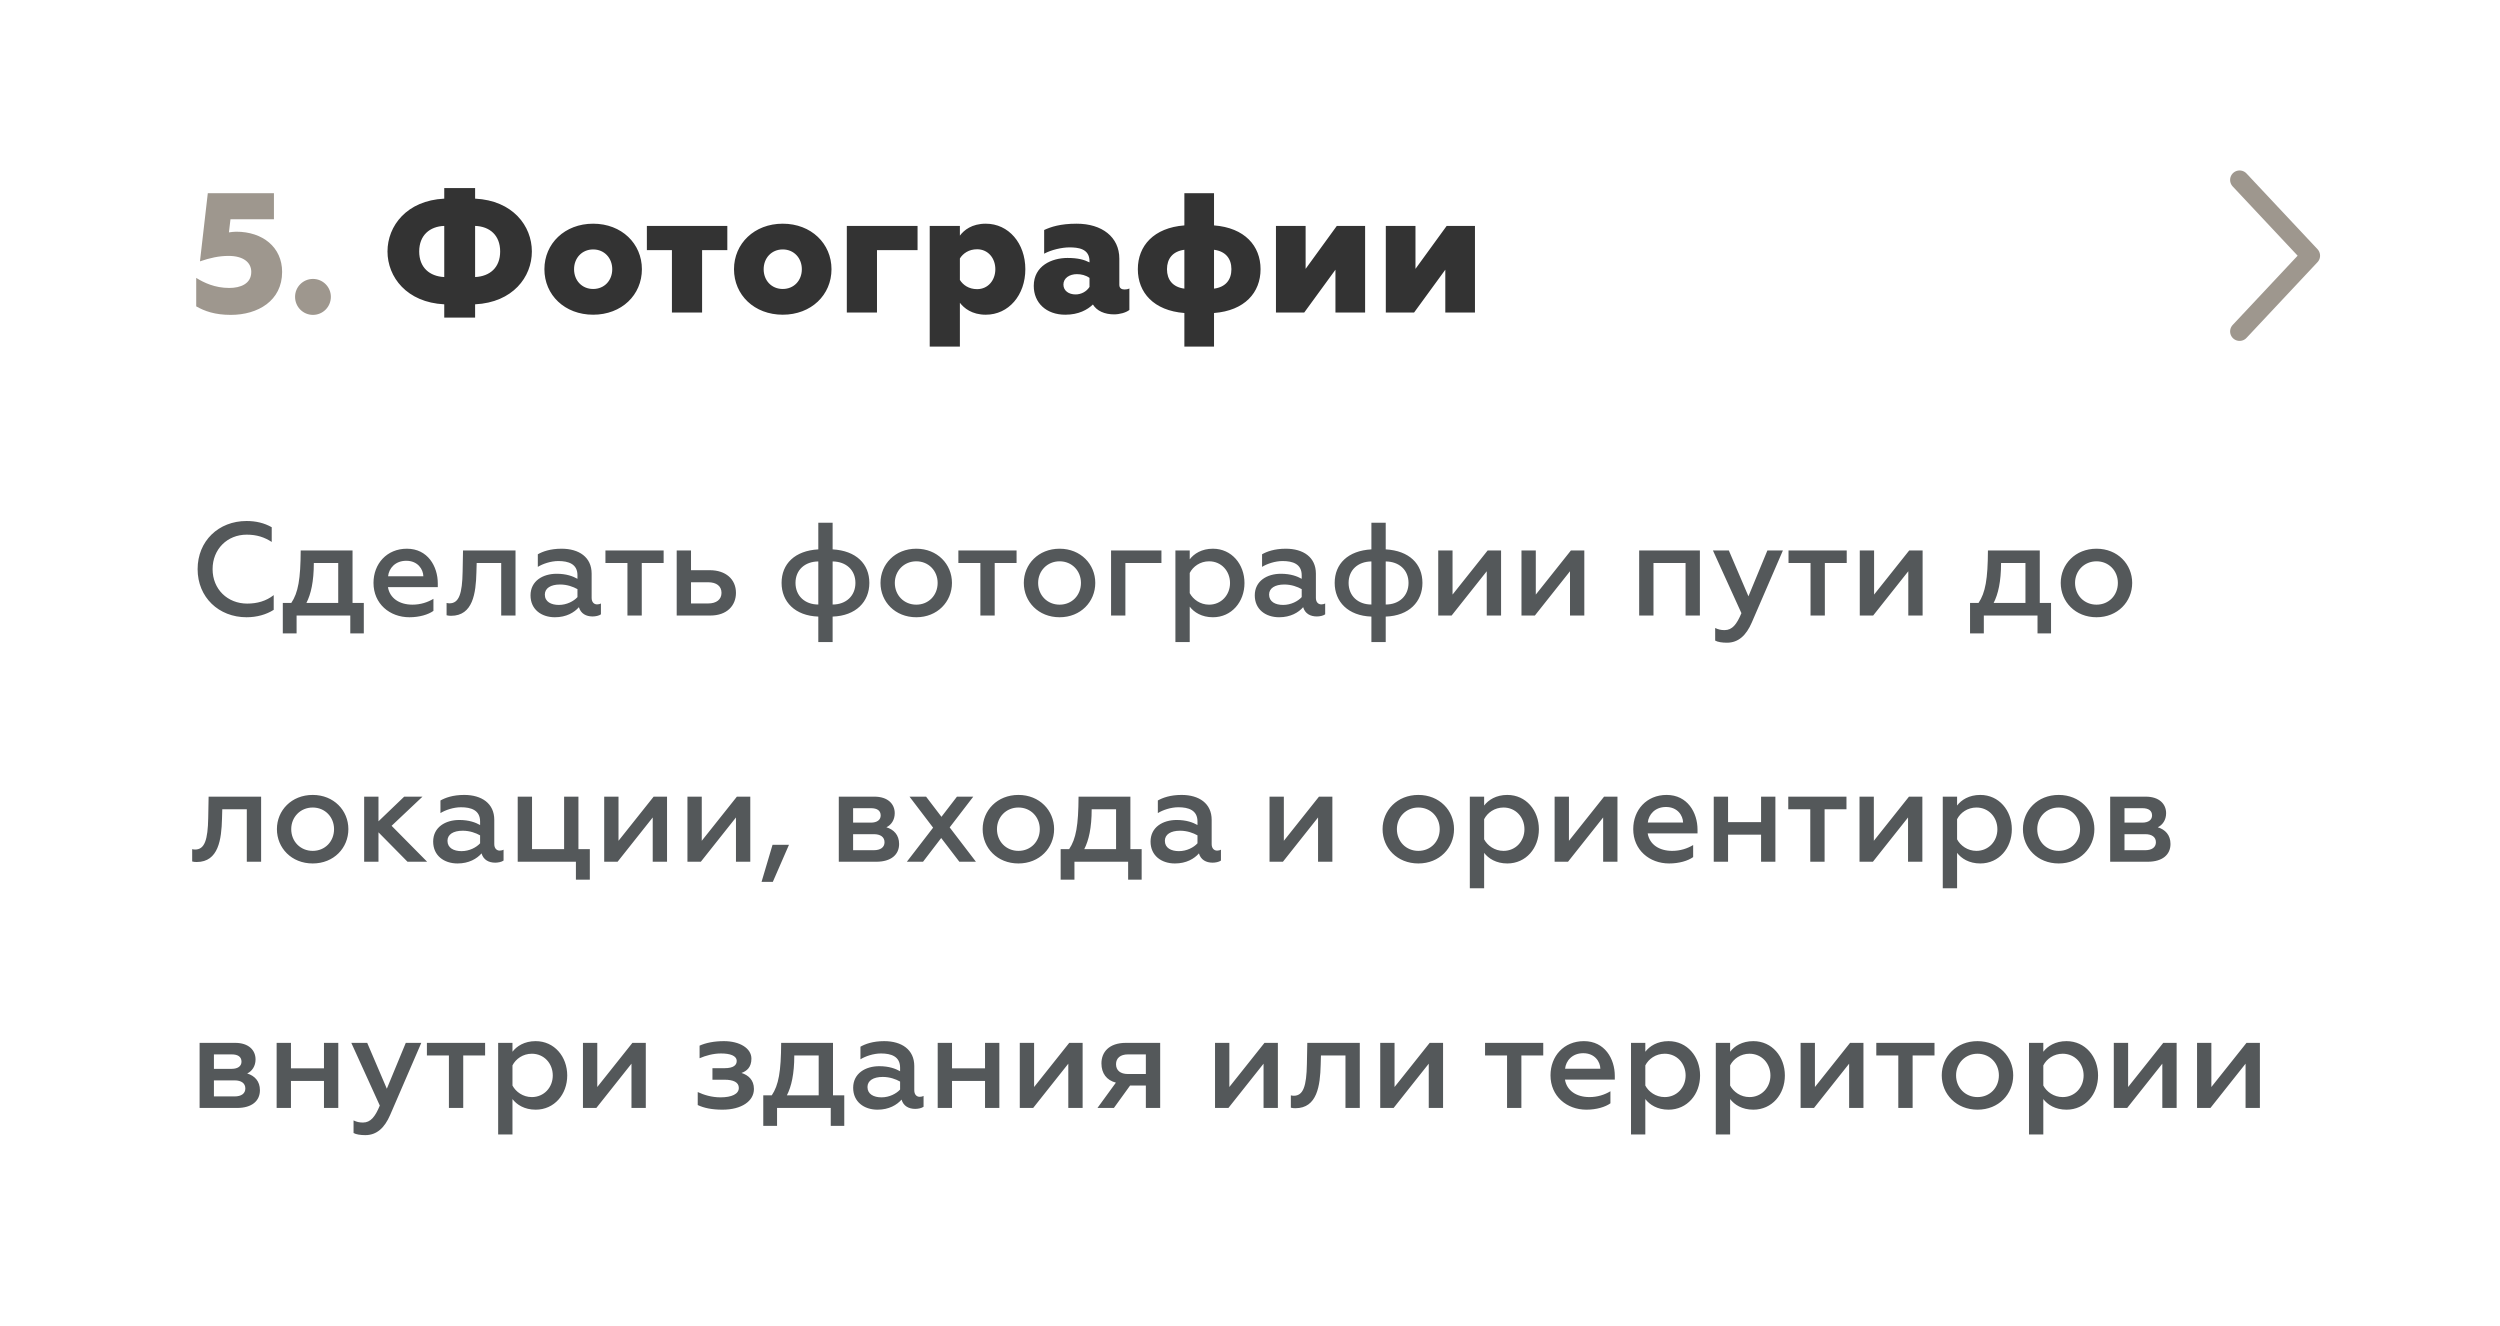 <svg width="264" height="140" viewBox="0 0 264 140" fill="none" xmlns="http://www.w3.org/2000/svg">
<g clip-path="url(#clip0)">
<path d="M24.374 33.252C27.236 33.252 29.792 31.758 29.792 28.716C29.792 26.106 27.74 24.468 24.95 24.468C24.734 24.468 24.392 24.504 24.176 24.54L24.338 23.154H28.928V20.4H21.944L21.116 27.6C22.16 27.24 23.114 27.024 24.14 27.024C25.67 27.024 26.534 27.69 26.534 28.716C26.534 29.976 25.382 30.408 24.212 30.408C22.682 30.408 21.53 29.85 20.72 29.346V32.352C21.602 32.856 22.7 33.252 24.374 33.252ZM33.049 33.252C34.093 33.252 34.939 32.406 34.939 31.344C34.939 30.3 34.093 29.454 33.049 29.454C32.005 29.454 31.159 30.3 31.159 31.344C31.159 32.406 32.005 33.252 33.049 33.252Z" fill="#9E978E"/>
<path d="M46.913 33.54H50.171V32.136C54.149 31.938 56.165 29.256 56.165 26.556C56.165 23.856 54.149 21.174 50.171 20.976V19.86H46.913V20.976C42.953 21.174 40.919 23.856 40.919 26.556C40.919 29.256 42.953 31.938 46.913 32.136V33.54ZM46.913 29.256C45.383 29.184 44.267 28.266 44.267 26.556C44.267 24.846 45.383 23.91 46.913 23.856V29.256ZM50.171 29.256V23.856C51.719 23.91 52.817 24.846 52.817 26.556C52.817 28.266 51.719 29.184 50.171 29.256ZM62.637 30.516C61.449 30.516 60.621 29.616 60.621 28.428C60.621 27.258 61.449 26.34 62.637 26.34C63.825 26.34 64.653 27.258 64.653 28.428C64.653 29.616 63.825 30.516 62.637 30.516ZM62.637 33.234C65.643 33.234 67.785 31.146 67.785 28.428C67.785 25.728 65.643 23.622 62.637 23.622C59.631 23.622 57.489 25.728 57.489 28.428C57.489 31.146 59.631 33.234 62.637 33.234ZM70.955 33H74.141V26.412H76.805V23.856H68.309V26.412H70.955V33ZM82.658 30.516C81.47 30.516 80.642 29.616 80.642 28.428C80.642 27.258 81.47 26.34 82.658 26.34C83.846 26.34 84.674 27.258 84.674 28.428C84.674 29.616 83.846 30.516 82.658 30.516ZM82.658 33.234C85.664 33.234 87.806 31.146 87.806 28.428C87.806 25.728 85.664 23.622 82.658 23.622C79.652 23.622 77.51 25.728 77.51 28.428C77.51 31.146 79.652 33.234 82.658 33.234ZM89.424 33H92.61V26.412H96.894V23.856H89.424V33ZM98.178 36.6H101.364V31.974C101.796 32.532 102.624 33.234 104.1 33.234C106.512 33.234 108.276 31.164 108.276 28.428C108.276 25.692 106.512 23.622 104.1 23.622C102.624 23.622 101.796 24.306 101.364 24.882V23.856H98.178V36.6ZM103.182 30.534C102.3 30.534 101.688 30.084 101.364 29.562V27.294C101.688 26.772 102.3 26.322 103.182 26.322C104.334 26.322 105.108 27.258 105.108 28.428C105.108 29.598 104.334 30.534 103.182 30.534ZM112.495 33.234C113.899 33.234 114.835 32.712 115.411 32.154C115.825 32.838 116.653 33.198 117.643 33.198C118.219 33.198 118.903 33.018 119.263 32.73V30.462C119.101 30.552 118.903 30.57 118.741 30.57C118.453 30.57 118.201 30.444 118.201 30.084V27.312C118.201 25.026 116.365 23.622 113.701 23.622C111.955 23.622 110.965 23.964 110.263 24.288V26.79C111.019 26.376 112.153 26.124 112.927 26.124C113.809 26.124 115.051 26.232 115.051 27.582V27.708C114.475 27.42 113.827 27.24 112.729 27.24C111.073 27.24 109.165 28.068 109.165 30.192C109.165 31.974 110.479 33.234 112.495 33.234ZM113.575 31.092C112.873 31.092 112.297 30.714 112.297 30.048C112.297 29.364 112.945 28.95 113.719 28.95C114.169 28.95 114.655 29.058 115.051 29.346V30.3C114.727 30.804 114.169 31.092 113.575 31.092ZM125.069 36.6H128.201V33.054C131.441 32.802 133.115 30.894 133.115 28.428C133.115 25.962 131.441 24.054 128.201 23.802V20.4H125.069V23.802C121.829 24.054 120.155 25.962 120.155 28.428C120.155 30.894 121.829 32.802 125.069 33.054V36.6ZM125.069 30.48C123.827 30.318 123.233 29.526 123.233 28.428C123.233 27.33 123.827 26.538 125.069 26.376V30.48ZM128.201 30.48V26.376C129.443 26.538 130.037 27.33 130.037 28.428C130.037 29.526 129.443 30.318 128.201 30.48ZM134.741 33H137.729L141.023 28.482V33H144.155V23.856H141.167L137.873 28.392V23.856H134.741V33ZM146.342 33H149.33L152.624 28.482V33H155.756V23.856H152.768L149.474 28.392V23.856H146.342V33Z" fill="#333333"/>
<path d="M236.5 35L244 27L236.5 19" stroke="#9E978E" stroke-width="2" stroke-linecap="round" stroke-linejoin="round"/>
<path d="M26.034 65.182C27.112 65.182 28.12 64.902 28.904 64.398V62.844C28.106 63.474 27.154 63.74 26.104 63.74C24.032 63.74 22.45 62.228 22.45 60.1C22.45 57.986 24.004 56.46 26.048 56.46C27.14 56.46 27.938 56.74 28.694 57.23V55.676C27.91 55.228 27.028 55.018 26.034 55.018C23.08 55.018 20.868 57.132 20.868 60.1C20.868 63.082 23.108 65.182 26.034 65.182ZM29.864 66.89H31.32V65H36.99V66.89H38.418V63.67H37.228V58.126H31.754C31.74 61.15 31.488 62.592 30.76 63.67H29.864V66.89ZM32.356 63.67C32.832 62.746 33.14 61.416 33.14 59.456H35.716V63.67H32.356ZM43.236 65.182C44.285 65.182 45.224 64.902 45.77 64.51V63.236C45.167 63.6 44.411 63.852 43.557 63.852C42.185 63.852 41.163 63.18 40.968 62.004H46.231V61.612C46.231 59.806 45.167 57.944 42.969 57.944C40.842 57.944 39.441 59.54 39.441 61.556C39.441 63.754 41.15 65.182 43.236 65.182ZM40.981 60.856C41.066 60.016 41.737 59.218 42.9 59.218C44.117 59.218 44.691 60.114 44.706 60.856H40.981ZM50.337 59.456H52.927V65H54.439V58.126H48.895L48.853 60.366C48.811 62.69 48.475 63.712 47.467 63.712C47.383 63.712 47.257 63.698 47.159 63.67V64.972C47.313 65.014 47.467 65.028 47.635 65.028C49.945 65.028 50.253 62.634 50.309 60.45L50.337 59.456ZM63.051 63.824C62.715 63.824 62.477 63.572 62.477 63.138V60.576C62.477 58.84 61.148 57.944 59.3 57.944C58.096 57.944 57.283 58.252 56.794 58.532V59.862C57.312 59.54 58.166 59.246 58.964 59.246C60.028 59.246 60.98 59.554 60.98 60.744V61.122C60.504 60.856 59.818 60.59 58.782 60.59C57.325 60.59 56.023 61.346 56.023 62.872C56.023 64.342 57.157 65.182 58.599 65.182C59.803 65.182 60.644 64.678 61.133 64.118C61.33 64.804 61.904 65.098 62.575 65.098C62.87 65.098 63.248 65.028 63.458 64.874V63.726C63.331 63.796 63.178 63.824 63.051 63.824ZM60.98 63.054C60.587 63.488 59.846 63.88 59.02 63.88C58.194 63.88 57.535 63.544 57.535 62.788C57.535 62.116 58.151 61.724 59.145 61.724C59.888 61.724 60.532 61.962 60.98 62.214V63.054ZM66.258 65H67.77V59.456H70.08V58.126H63.934V59.456H66.258V65ZM71.459 65H75.015C76.779 65 77.717 63.936 77.717 62.606C77.717 61.164 76.639 60.212 74.945 60.212H72.971V58.126H71.459V65ZM72.971 63.726V61.486H74.777C75.659 61.486 76.191 61.892 76.191 62.606C76.191 63.306 75.659 63.726 74.777 63.726H72.971ZM86.413 67.8H87.925V65.112C90.389 65.028 91.803 63.544 91.803 61.556C91.803 59.54 90.403 58.154 87.925 58.014V55.2H86.413V58.014C83.935 58.154 82.535 59.54 82.535 61.556C82.535 63.544 83.949 65.028 86.413 65.112V67.8ZM84.005 61.556C84.005 60.184 84.999 59.302 86.413 59.288V63.838C84.999 63.838 84.005 62.928 84.005 61.556ZM90.333 61.556C90.333 62.928 89.339 63.838 87.925 63.838V59.288C89.339 59.302 90.333 60.184 90.333 61.556ZM96.761 63.852C95.459 63.852 94.493 62.858 94.493 61.556C94.493 60.282 95.459 59.274 96.761 59.274C98.063 59.274 99.015 60.282 99.015 61.556C99.015 62.858 98.063 63.852 96.761 63.852ZM96.761 65.182C98.987 65.182 100.527 63.544 100.527 61.556C100.527 59.582 98.987 57.944 96.761 57.944C94.521 57.944 92.981 59.582 92.981 61.556C92.981 63.544 94.521 65.182 96.761 65.182ZM103.528 65H105.04V59.456H107.35V58.126H101.204V59.456H103.528V65ZM111.895 63.852C110.593 63.852 109.627 62.858 109.627 61.556C109.627 60.282 110.593 59.274 111.895 59.274C113.197 59.274 114.149 60.282 114.149 61.556C114.149 62.858 113.197 63.852 111.895 63.852ZM111.895 65.182C114.121 65.182 115.661 63.544 115.661 61.556C115.661 59.582 114.121 57.944 111.895 57.944C109.655 57.944 108.115 59.582 108.115 61.556C108.115 63.544 109.655 65.182 111.895 65.182ZM117.328 65H118.84V59.456H122.648V58.126H117.328V65ZM128.085 57.944C126.895 57.944 126.083 58.476 125.635 59.064V58.126H124.123V67.8H125.635V64.062C126.083 64.65 126.895 65.182 128.085 65.182C130.059 65.182 131.417 63.558 131.417 61.57C131.417 59.582 130.059 57.944 128.085 57.944ZM127.679 59.274C128.967 59.274 129.891 60.296 129.891 61.57C129.891 62.83 128.967 63.852 127.679 63.852C126.741 63.852 125.985 63.292 125.635 62.634V60.506C125.985 59.82 126.741 59.274 127.679 59.274ZM139.532 63.824C139.196 63.824 138.958 63.572 138.958 63.138V60.576C138.958 58.84 137.628 57.944 135.78 57.944C134.576 57.944 133.764 58.252 133.274 58.532V59.862C133.792 59.54 134.646 59.246 135.444 59.246C136.508 59.246 137.46 59.554 137.46 60.744V61.122C136.984 60.856 136.298 60.59 135.262 60.59C133.806 60.59 132.504 61.346 132.504 62.872C132.504 64.342 133.638 65.182 135.08 65.182C136.284 65.182 137.124 64.678 137.614 64.118C137.81 64.804 138.384 65.098 139.056 65.098C139.35 65.098 139.728 65.028 139.938 64.874V63.726C139.812 63.796 139.658 63.824 139.532 63.824ZM137.46 63.054C137.068 63.488 136.326 63.88 135.5 63.88C134.674 63.88 134.016 63.544 134.016 62.788C134.016 62.116 134.632 61.724 135.626 61.724C136.368 61.724 137.012 61.962 137.46 62.214V63.054ZM144.82 67.8H146.332V65.112C148.796 65.028 150.21 63.544 150.21 61.556C150.21 59.54 148.81 58.154 146.332 58.014V55.2H144.82V58.014C142.342 58.154 140.942 59.54 140.942 61.556C140.942 63.544 142.356 65.028 144.82 65.112V67.8ZM142.412 61.556C142.412 60.184 143.406 59.302 144.82 59.288V63.838C143.406 63.838 142.412 62.928 142.412 61.556ZM148.74 61.556C148.74 62.928 147.746 63.838 146.332 63.838V59.288C147.746 59.302 148.74 60.184 148.74 61.556ZM151.877 65H153.291L157.001 60.324V65H158.513V58.126H157.099L153.389 62.788V58.126H151.877V65ZM160.668 65H162.082L165.792 60.324V65H167.304V58.126H165.89L162.18 62.788V58.126H160.668V65ZM173.096 65H174.608V59.456H177.996V65H179.508V58.126H173.096V65ZM182.368 67.87C183.572 67.87 184.398 67.1 184.986 65.742L188.276 58.126H186.638L184.636 62.97L182.564 58.126H180.884L183.894 64.748C183.404 65.924 182.928 66.54 182.116 66.54C181.724 66.54 181.444 66.47 181.122 66.316V67.646C181.388 67.8 181.864 67.87 182.368 67.87ZM191.192 65H192.704V59.456H195.014V58.126H188.868V59.456H191.192V65ZM196.392 65H197.806L201.516 60.324V65H203.028V58.126H201.614L197.904 62.788V58.126H196.392V65ZM208.036 66.89H209.492V65H215.162V66.89H216.59V63.67H215.4V58.126H209.926C209.912 61.15 209.66 62.592 208.932 63.67H208.036V66.89ZM210.528 63.67C211.004 62.746 211.312 61.416 211.312 59.456H213.888V63.67H210.528ZM221.393 63.852C220.091 63.852 219.125 62.858 219.125 61.556C219.125 60.282 220.091 59.274 221.393 59.274C222.695 59.274 223.647 60.282 223.647 61.556C223.647 62.858 222.695 63.852 221.393 63.852ZM221.393 65.182C223.619 65.182 225.159 63.544 225.159 61.556C225.159 59.582 223.619 57.944 221.393 57.944C219.153 57.944 217.613 59.582 217.613 61.556C217.613 63.544 219.153 65.182 221.393 65.182ZM23.472 85.456H26.062V91H27.574V84.126H22.03L21.988 86.366C21.946 88.69 21.61 89.712 20.602 89.712C20.518 89.712 20.392 89.698 20.294 89.67V90.972C20.448 91.014 20.602 91.028 20.77 91.028C23.08 91.028 23.388 88.634 23.444 86.45L23.472 85.456ZM33.022 89.852C31.72 89.852 30.754 88.858 30.754 87.556C30.754 86.282 31.72 85.274 33.022 85.274C34.324 85.274 35.276 86.282 35.276 87.556C35.276 88.858 34.324 89.852 33.022 89.852ZM33.022 91.182C35.248 91.182 36.788 89.544 36.788 87.556C36.788 85.582 35.248 83.944 33.022 83.944C30.782 83.944 29.242 85.582 29.242 87.556C29.242 89.544 30.782 91.182 33.022 91.182ZM38.455 91H39.967V87.892L43.033 91H45.105L41.353 87.206L44.615 84.126H42.683L39.967 86.73V84.126H38.455V91ZM52.77 89.824C52.434 89.824 52.196 89.572 52.196 89.138V86.576C52.196 84.84 50.866 83.944 49.018 83.944C47.814 83.944 47.002 84.252 46.512 84.532V85.862C47.03 85.54 47.884 85.246 48.682 85.246C49.746 85.246 50.698 85.554 50.698 86.744V87.122C50.222 86.856 49.536 86.59 48.5 86.59C47.044 86.59 45.742 87.346 45.742 88.872C45.742 90.342 46.876 91.182 48.318 91.182C49.522 91.182 50.362 90.678 50.852 90.118C51.048 90.804 51.622 91.098 52.294 91.098C52.588 91.098 52.966 91.028 53.176 90.874V89.726C53.05 89.796 52.896 89.824 52.77 89.824ZM50.698 89.054C50.306 89.488 49.564 89.88 48.738 89.88C47.912 89.88 47.254 89.544 47.254 88.788C47.254 88.116 47.87 87.724 48.864 87.724C49.606 87.724 50.25 87.962 50.698 88.214V89.054ZM60.816 92.89H62.286V89.67H61.082V84.126H59.57V89.67H56.182V84.126H54.67V91H60.816V92.89ZM63.803 91H65.217L68.927 86.324V91H70.439V84.126H69.025L65.315 88.788V84.126H63.803V91ZM72.594 91H74.008L77.718 86.324V91H79.23V84.126H77.816L74.106 88.788V84.126H72.594V91ZM80.419 93.128H81.609L83.317 89.208H81.581L80.419 93.128ZM88.576 91H92.538C94.092 91 94.946 90.258 94.946 89.124C94.946 88.172 94.386 87.598 93.602 87.36C94.106 87.122 94.484 86.59 94.484 85.876C94.484 84.91 93.77 84.126 92.328 84.126H88.576V91ZM90.088 89.782V88.088H92.272C92.986 88.088 93.406 88.396 93.406 88.942C93.406 89.474 92.986 89.782 92.272 89.782H90.088ZM90.088 86.87V85.344H91.964C92.622 85.344 93 85.596 93 86.114C93 86.576 92.622 86.87 91.964 86.87H90.088ZM97.794 84.126H96.044L98.536 87.402L95.764 91H97.472L99.39 88.494L101.308 91H103.058L100.286 87.374L102.778 84.126H101.056L99.418 86.254L97.794 84.126ZM107.548 89.852C106.246 89.852 105.28 88.858 105.28 87.556C105.28 86.282 106.246 85.274 107.548 85.274C108.85 85.274 109.802 86.282 109.802 87.556C109.802 88.858 108.85 89.852 107.548 89.852ZM107.548 91.182C109.774 91.182 111.314 89.544 111.314 87.556C111.314 85.582 109.774 83.944 107.548 83.944C105.308 83.944 103.768 85.582 103.768 87.556C103.768 89.544 105.308 91.182 107.548 91.182ZM112.005 92.89H113.461V91H119.131V92.89H120.559V89.67H119.369V84.126H113.895C113.881 87.15 113.629 88.592 112.901 89.67H112.005V92.89ZM114.497 89.67C114.973 88.746 115.281 87.416 115.281 85.456H117.857V89.67H114.497ZM128.526 89.824C128.19 89.824 127.952 89.572 127.952 89.138V86.576C127.952 84.84 126.622 83.944 124.774 83.944C123.57 83.944 122.758 84.252 122.268 84.532V85.862C122.786 85.54 123.64 85.246 124.438 85.246C125.502 85.246 126.454 85.554 126.454 86.744V87.122C125.978 86.856 125.292 86.59 124.256 86.59C122.8 86.59 121.498 87.346 121.498 88.872C121.498 90.342 122.632 91.182 124.074 91.182C125.278 91.182 126.118 90.678 126.608 90.118C126.804 90.804 127.378 91.098 128.05 91.098C128.344 91.098 128.722 91.028 128.932 90.874V89.726C128.806 89.796 128.652 89.824 128.526 89.824ZM126.454 89.054C126.062 89.488 125.32 89.88 124.494 89.88C123.668 89.88 123.01 89.544 123.01 88.788C123.01 88.116 123.626 87.724 124.62 87.724C125.362 87.724 126.006 87.962 126.454 88.214V89.054ZM134.062 91H135.476L139.186 86.324V91H140.698V84.126H139.284L135.574 88.788V84.126H134.062V91ZM149.78 89.852C148.478 89.852 147.512 88.858 147.512 87.556C147.512 86.282 148.478 85.274 149.78 85.274C151.082 85.274 152.034 86.282 152.034 87.556C152.034 88.858 151.082 89.852 149.78 89.852ZM149.78 91.182C152.006 91.182 153.546 89.544 153.546 87.556C153.546 85.582 152.006 83.944 149.78 83.944C147.54 83.944 146 85.582 146 87.556C146 89.544 147.54 91.182 149.78 91.182ZM159.175 83.944C157.985 83.944 157.173 84.476 156.725 85.064V84.126H155.213V93.8H156.725V90.062C157.173 90.65 157.985 91.182 159.175 91.182C161.149 91.182 162.507 89.558 162.507 87.57C162.507 85.582 161.149 83.944 159.175 83.944ZM158.769 85.274C160.057 85.274 160.981 86.296 160.981 87.57C160.981 88.83 160.057 89.852 158.769 89.852C157.831 89.852 157.075 89.292 156.725 88.634V86.506C157.075 85.82 157.831 85.274 158.769 85.274ZM164.168 91H165.582L169.292 86.324V91H170.804V84.126H169.39L165.68 88.788V84.126H164.168V91ZM176.263 91.182C177.313 91.182 178.251 90.902 178.797 90.51V89.236C178.195 89.6 177.439 89.852 176.585 89.852C175.213 89.852 174.191 89.18 173.995 88.004H179.259V87.612C179.259 85.806 178.195 83.944 175.997 83.944C173.869 83.944 172.469 85.54 172.469 87.556C172.469 89.754 174.177 91.182 176.263 91.182ZM174.009 86.856C174.093 86.016 174.765 85.218 175.927 85.218C177.145 85.218 177.719 86.114 177.733 86.856H174.009ZM180.971 91H182.483V88.144H185.969V91H187.481V84.126H185.969V86.814H182.483V84.126H180.971V91ZM191.165 91H192.677V85.456H194.987V84.126H188.841V85.456H191.165V91ZM196.365 91H197.779L201.489 86.324V91H203.001V84.126H201.587L197.877 88.788V84.126H196.365V91ZM209.118 83.944C207.928 83.944 207.116 84.476 206.668 85.064V84.126H205.156V93.8H206.668V90.062C207.116 90.65 207.928 91.182 209.118 91.182C211.092 91.182 212.45 89.558 212.45 87.57C212.45 85.582 211.092 83.944 209.118 83.944ZM208.712 85.274C210 85.274 210.924 86.296 210.924 87.57C210.924 88.83 210 89.852 208.712 89.852C207.774 89.852 207.018 89.292 206.668 88.634V86.506C207.018 85.82 207.774 85.274 208.712 85.274ZM217.401 89.852C216.099 89.852 215.133 88.858 215.133 87.556C215.133 86.282 216.099 85.274 217.401 85.274C218.703 85.274 219.655 86.282 219.655 87.556C219.655 88.858 218.703 89.852 217.401 89.852ZM217.401 91.182C219.627 91.182 221.167 89.544 221.167 87.556C221.167 85.582 219.627 83.944 217.401 83.944C215.161 83.944 213.621 85.582 213.621 87.556C213.621 89.544 215.161 91.182 217.401 91.182ZM222.834 91H226.796C228.35 91 229.204 90.258 229.204 89.124C229.204 88.172 228.644 87.598 227.86 87.36C228.364 87.122 228.742 86.59 228.742 85.876C228.742 84.91 228.028 84.126 226.586 84.126H222.834V91ZM224.346 89.782V88.088H226.53C227.244 88.088 227.664 88.396 227.664 88.942C227.664 89.474 227.244 89.782 226.53 89.782H224.346ZM224.346 86.87V85.344H226.222C226.88 85.344 227.258 85.596 227.258 86.114C227.258 86.576 226.88 86.87 226.222 86.87H224.346ZM21.078 117H25.04C26.594 117 27.448 116.258 27.448 115.124C27.448 114.172 26.888 113.598 26.104 113.36C26.608 113.122 26.986 112.59 26.986 111.876C26.986 110.91 26.272 110.126 24.83 110.126H21.078V117ZM22.59 115.782V114.088H24.774C25.488 114.088 25.908 114.396 25.908 114.942C25.908 115.474 25.488 115.782 24.774 115.782H22.59ZM22.59 112.87V111.344H24.466C25.124 111.344 25.502 111.596 25.502 112.114C25.502 112.576 25.124 112.87 24.466 112.87H22.59ZM29.213 117H30.725V114.144H34.211V117H35.723V110.126H34.211V112.814H30.725V110.126H29.213V117ZM38.581 119.87C39.785 119.87 40.611 119.1 41.199 117.742L44.489 110.126H42.851L40.849 114.97L38.777 110.126H37.097L40.107 116.748C39.617 117.924 39.141 118.54 38.329 118.54C37.937 118.54 37.657 118.47 37.335 118.316V119.646C37.601 119.8 38.077 119.87 38.581 119.87ZM47.405 117H48.917V111.456H51.227V110.126H45.081V111.456H47.405V117ZM56.567 109.944C55.377 109.944 54.565 110.476 54.117 111.064V110.126H52.605V119.8H54.117V116.062C54.565 116.65 55.377 117.182 56.567 117.182C58.541 117.182 59.899 115.558 59.899 113.57C59.899 111.582 58.541 109.944 56.567 109.944ZM56.161 111.274C57.449 111.274 58.373 112.296 58.373 113.57C58.373 114.83 57.449 115.852 56.161 115.852C55.223 115.852 54.467 115.292 54.117 114.634V112.506C54.467 111.82 55.223 111.274 56.161 111.274ZM61.56 117H62.974L66.684 112.324V117H68.196V110.126H66.782L63.072 114.788V110.126H61.56V117ZM76.298 117.182C78.314 117.182 79.616 116.272 79.616 114.998C79.616 114.018 79 113.528 78.3 113.304C78.846 113.108 79.35 112.716 79.35 111.792C79.35 110.686 78.09 109.944 76.452 109.944C75.402 109.944 74.534 110.126 73.876 110.42V111.75C74.52 111.47 75.332 111.246 76.13 111.246C77.082 111.246 77.796 111.47 77.796 112.044C77.796 112.464 77.474 112.8 76.508 112.8H75.234V114.018H76.508C77.446 114.018 78.02 114.284 78.02 114.886C78.02 115.53 77.264 115.88 76.088 115.88C75.164 115.88 74.338 115.628 73.68 115.32V116.692C74.324 117 75.164 117.182 76.298 117.182ZM80.601 118.89H82.057V117H87.727V118.89H89.155V115.67H87.965V110.126H82.491C82.477 113.15 82.225 114.592 81.497 115.67H80.601V118.89ZM83.093 115.67C83.569 114.746 83.877 113.416 83.877 111.456H86.453V115.67H83.093ZM97.122 115.824C96.786 115.824 96.548 115.572 96.548 115.138V112.576C96.548 110.84 95.218 109.944 93.37 109.944C92.166 109.944 91.354 110.252 90.864 110.532V111.862C91.382 111.54 92.236 111.246 93.034 111.246C94.098 111.246 95.05 111.554 95.05 112.744V113.122C94.574 112.856 93.888 112.59 92.852 112.59C91.396 112.59 90.094 113.346 90.094 114.872C90.094 116.342 91.228 117.182 92.67 117.182C93.874 117.182 94.714 116.678 95.204 116.118C95.4 116.804 95.974 117.098 96.646 117.098C96.94 117.098 97.318 117.028 97.528 116.874V115.726C97.402 115.796 97.248 115.824 97.122 115.824ZM95.05 115.054C94.658 115.488 93.916 115.88 93.09 115.88C92.264 115.88 91.606 115.544 91.606 114.788C91.606 114.116 92.222 113.724 93.216 113.724C93.958 113.724 94.602 113.962 95.05 114.214V115.054ZM99.021 117H100.533V114.144H104.019V117H105.531V110.126H104.019V112.814H100.533V110.126H99.021V117ZM107.689 117H109.103L112.813 112.324V117H114.325V110.126H112.911L109.201 114.788V110.126H107.689V117ZM115.892 117H117.628L119.336 114.634H121.002V117H122.514V110.126H118.902C117.096 110.126 116.312 111.12 116.312 112.296C116.312 113.346 116.858 114.074 117.838 114.326L115.892 117ZM119.112 113.416C118.314 113.416 117.852 113.038 117.852 112.38C117.852 111.736 118.314 111.344 119.112 111.344H121.002V113.416H119.112ZM128.307 117H129.721L133.431 112.324V117H134.943V110.126H133.529L129.819 114.788V110.126H128.307V117ZM139.492 111.456H142.082V117H143.594V110.126H138.05L138.008 112.366C137.966 114.69 137.63 115.712 136.622 115.712C136.538 115.712 136.412 115.698 136.314 115.67V116.972C136.468 117.014 136.622 117.028 136.79 117.028C139.1 117.028 139.408 114.634 139.464 112.45L139.492 111.456ZM145.752 117H147.166L150.876 112.324V117H152.388V110.126H150.974L147.264 114.788V110.126H145.752V117ZM159.145 117H160.657V111.456H162.967V110.126H156.821V111.456H159.145V117ZM167.527 117.182C168.577 117.182 169.515 116.902 170.061 116.51V115.236C169.459 115.6 168.703 115.852 167.849 115.852C166.477 115.852 165.455 115.18 165.259 114.004H170.523V113.612C170.523 111.806 169.459 109.944 167.261 109.944C165.133 109.944 163.733 111.54 163.733 113.556C163.733 115.754 165.441 117.182 167.527 117.182ZM165.273 112.856C165.357 112.016 166.029 111.218 167.191 111.218C168.409 111.218 168.983 112.114 168.997 112.856H165.273ZM176.196 109.944C175.006 109.944 174.194 110.476 173.746 111.064V110.126H172.234V119.8H173.746V116.062C174.194 116.65 175.006 117.182 176.196 117.182C178.17 117.182 179.528 115.558 179.528 113.57C179.528 111.582 178.17 109.944 176.196 109.944ZM175.79 111.274C177.078 111.274 178.002 112.296 178.002 113.57C178.002 114.83 177.078 115.852 175.79 115.852C174.852 115.852 174.096 115.292 173.746 114.634V112.506C174.096 111.82 174.852 111.274 175.79 111.274ZM185.151 109.944C183.961 109.944 183.149 110.476 182.701 111.064V110.126H181.189V119.8H182.701V116.062C183.149 116.65 183.961 117.182 185.151 117.182C187.125 117.182 188.483 115.558 188.483 113.57C188.483 111.582 187.125 109.944 185.151 109.944ZM184.745 111.274C186.033 111.274 186.957 112.296 186.957 113.57C186.957 114.83 186.033 115.852 184.745 115.852C183.807 115.852 183.051 115.292 182.701 114.634V112.506C183.051 111.82 183.807 111.274 184.745 111.274ZM190.144 117H191.558L195.268 112.324V117H196.78V110.126H195.366L191.656 114.788V110.126H190.144V117ZM200.461 117H201.973V111.456H204.283V110.126H198.137V111.456H200.461V117ZM208.829 115.852C207.527 115.852 206.561 114.858 206.561 113.556C206.561 112.282 207.527 111.274 208.829 111.274C210.131 111.274 211.083 112.282 211.083 113.556C211.083 114.858 210.131 115.852 208.829 115.852ZM208.829 117.182C211.055 117.182 212.595 115.544 212.595 113.556C212.595 111.582 211.055 109.944 208.829 109.944C206.589 109.944 205.049 111.582 205.049 113.556C205.049 115.544 206.589 117.182 208.829 117.182ZM218.224 109.944C217.034 109.944 216.222 110.476 215.774 111.064V110.126H214.262V119.8H215.774V116.062C216.222 116.65 217.034 117.182 218.224 117.182C220.198 117.182 221.556 115.558 221.556 113.57C221.556 111.582 220.198 109.944 218.224 109.944ZM217.818 111.274C219.106 111.274 220.03 112.296 220.03 113.57C220.03 114.83 219.106 115.852 217.818 115.852C216.88 115.852 216.124 115.292 215.774 114.634V112.506C216.124 111.82 216.88 111.274 217.818 111.274ZM223.217 117H224.631L228.341 112.324V117H229.853V110.126H228.439L224.729 114.788V110.126H223.217V117ZM232.008 117H233.422L237.132 112.324V117H238.644V110.126H237.23L233.52 114.788V110.126H232.008V117Z" fill="#54585A"/>
</g>
<defs>
<clipPath id="clip0">
<path d="M0 4C0 1.791 1.791 0 4 0H260C262.209 0 264 1.791 264 4V136C264 138.209 262.209 140 260 140H4C1.791 140 0 138.209 0 136V4Z" fill="white"/>
</clipPath>
</defs>
</svg>
